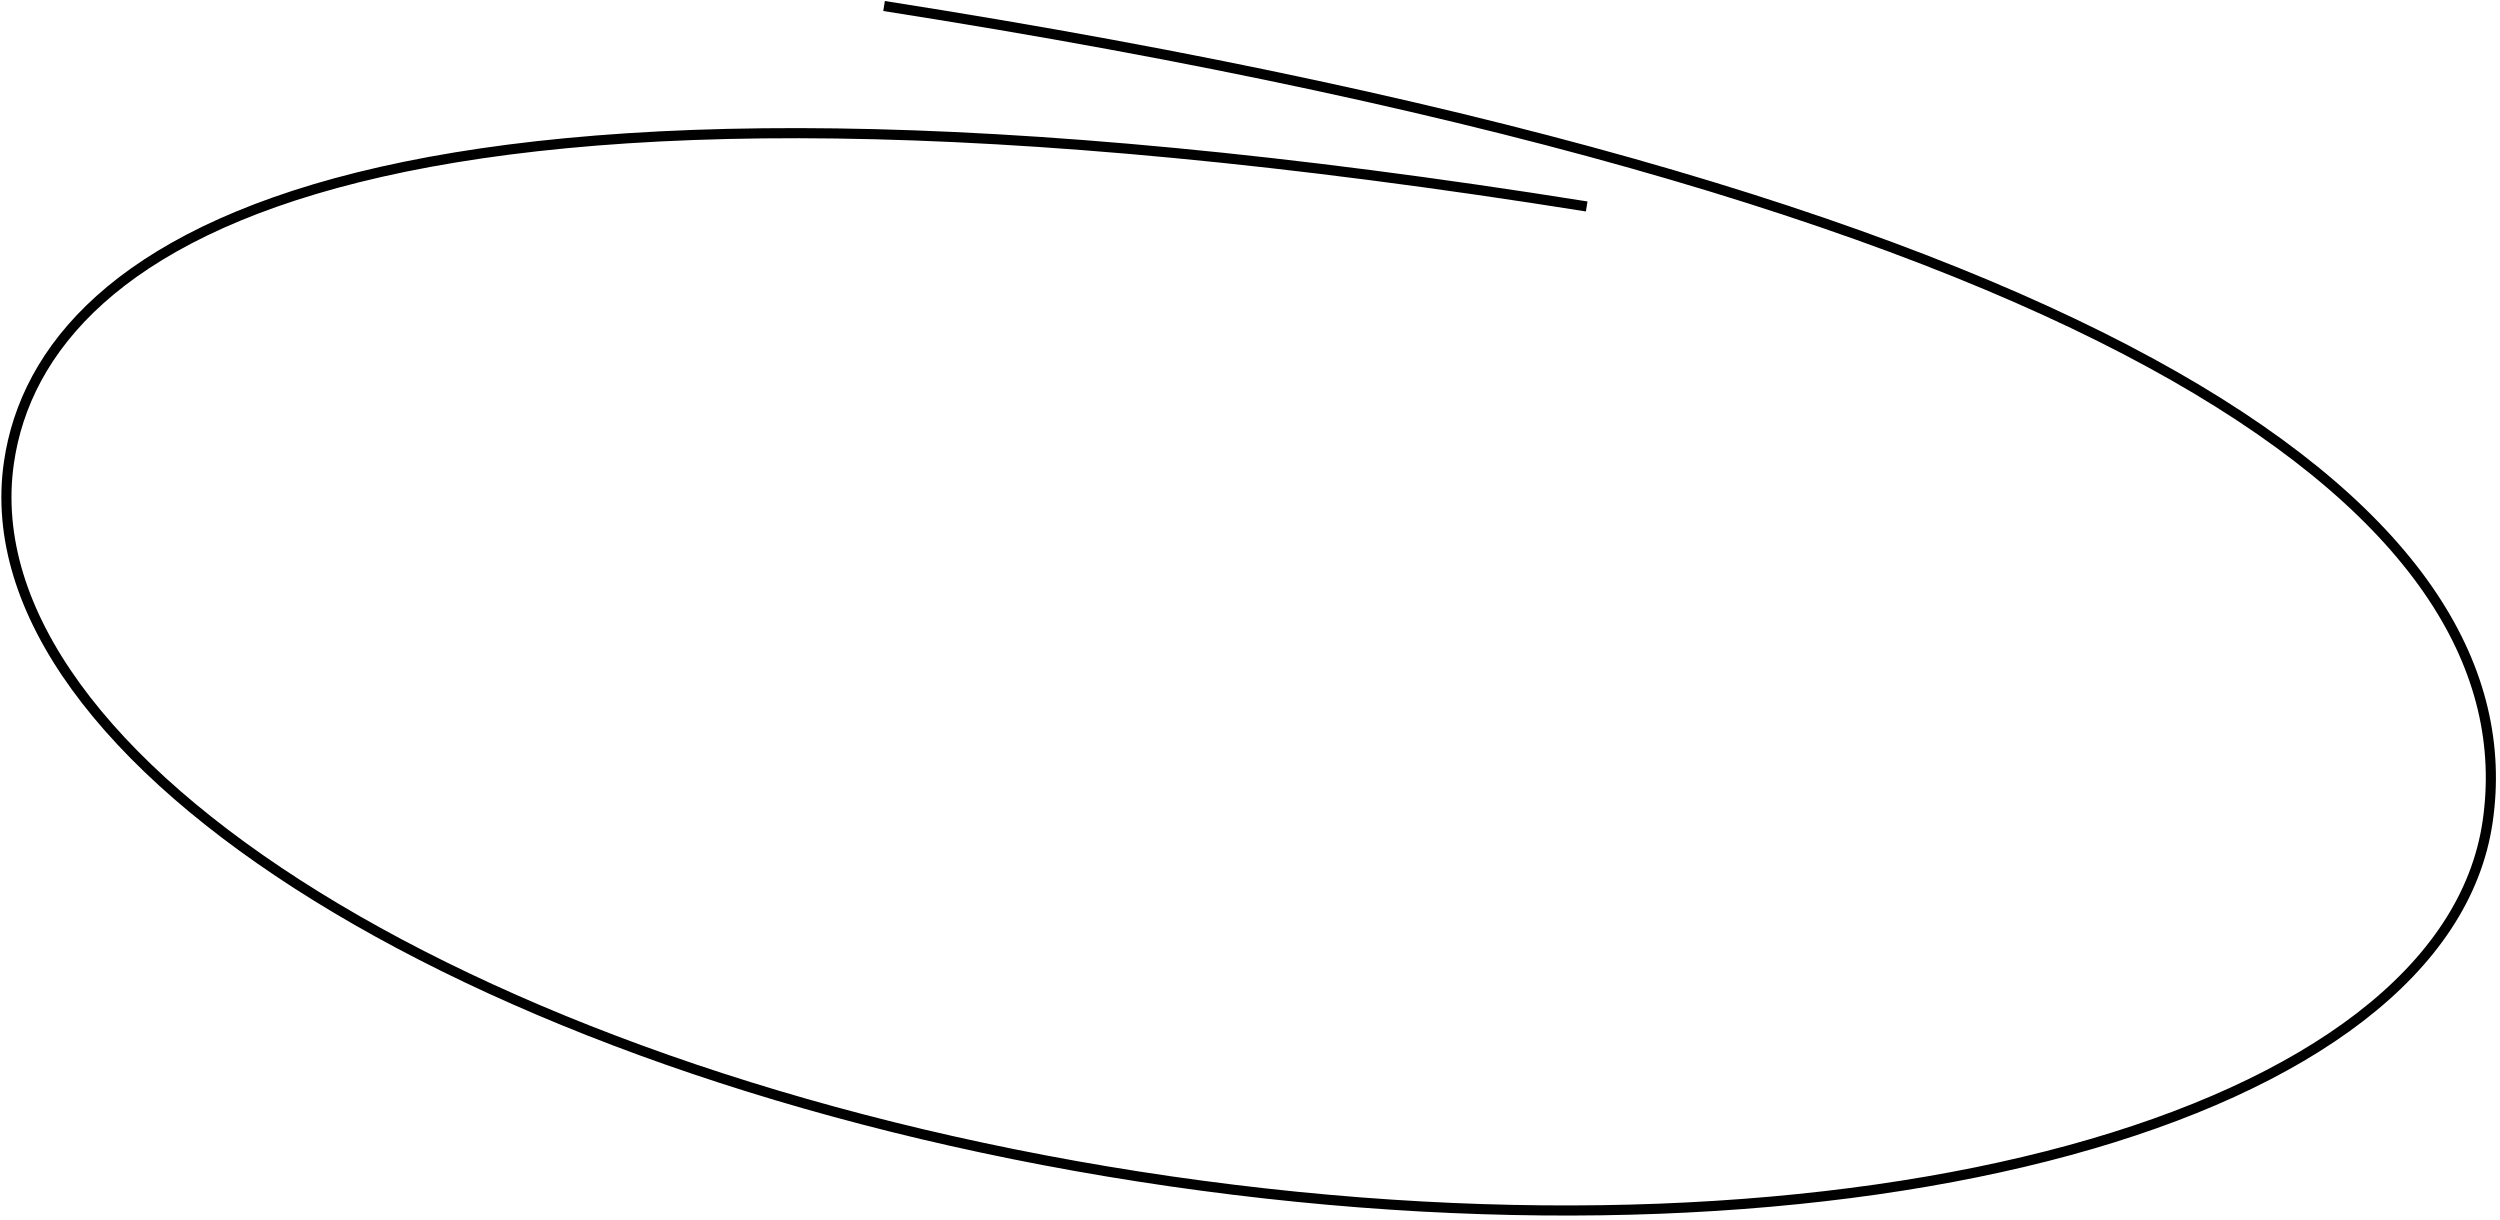 <?xml version="1.0" encoding="UTF-8"?>
<svg xmlns="http://www.w3.org/2000/svg" width="494" height="241" viewBox="0 0 494 241" fill="none">
  <path d="M174.69 1.187C423.462 40.204 500.086 103.453 491.566 162.309C483.045 221.165 366.492 253.004 231.237 233.423C95.982 213.841 -6.757 150.255 1.764 91.399C8.256 46.56 75.334 2.81 313.532 40.797" stroke="black" stroke-width="2" stroke-miterlimit="10"></path>
</svg>

